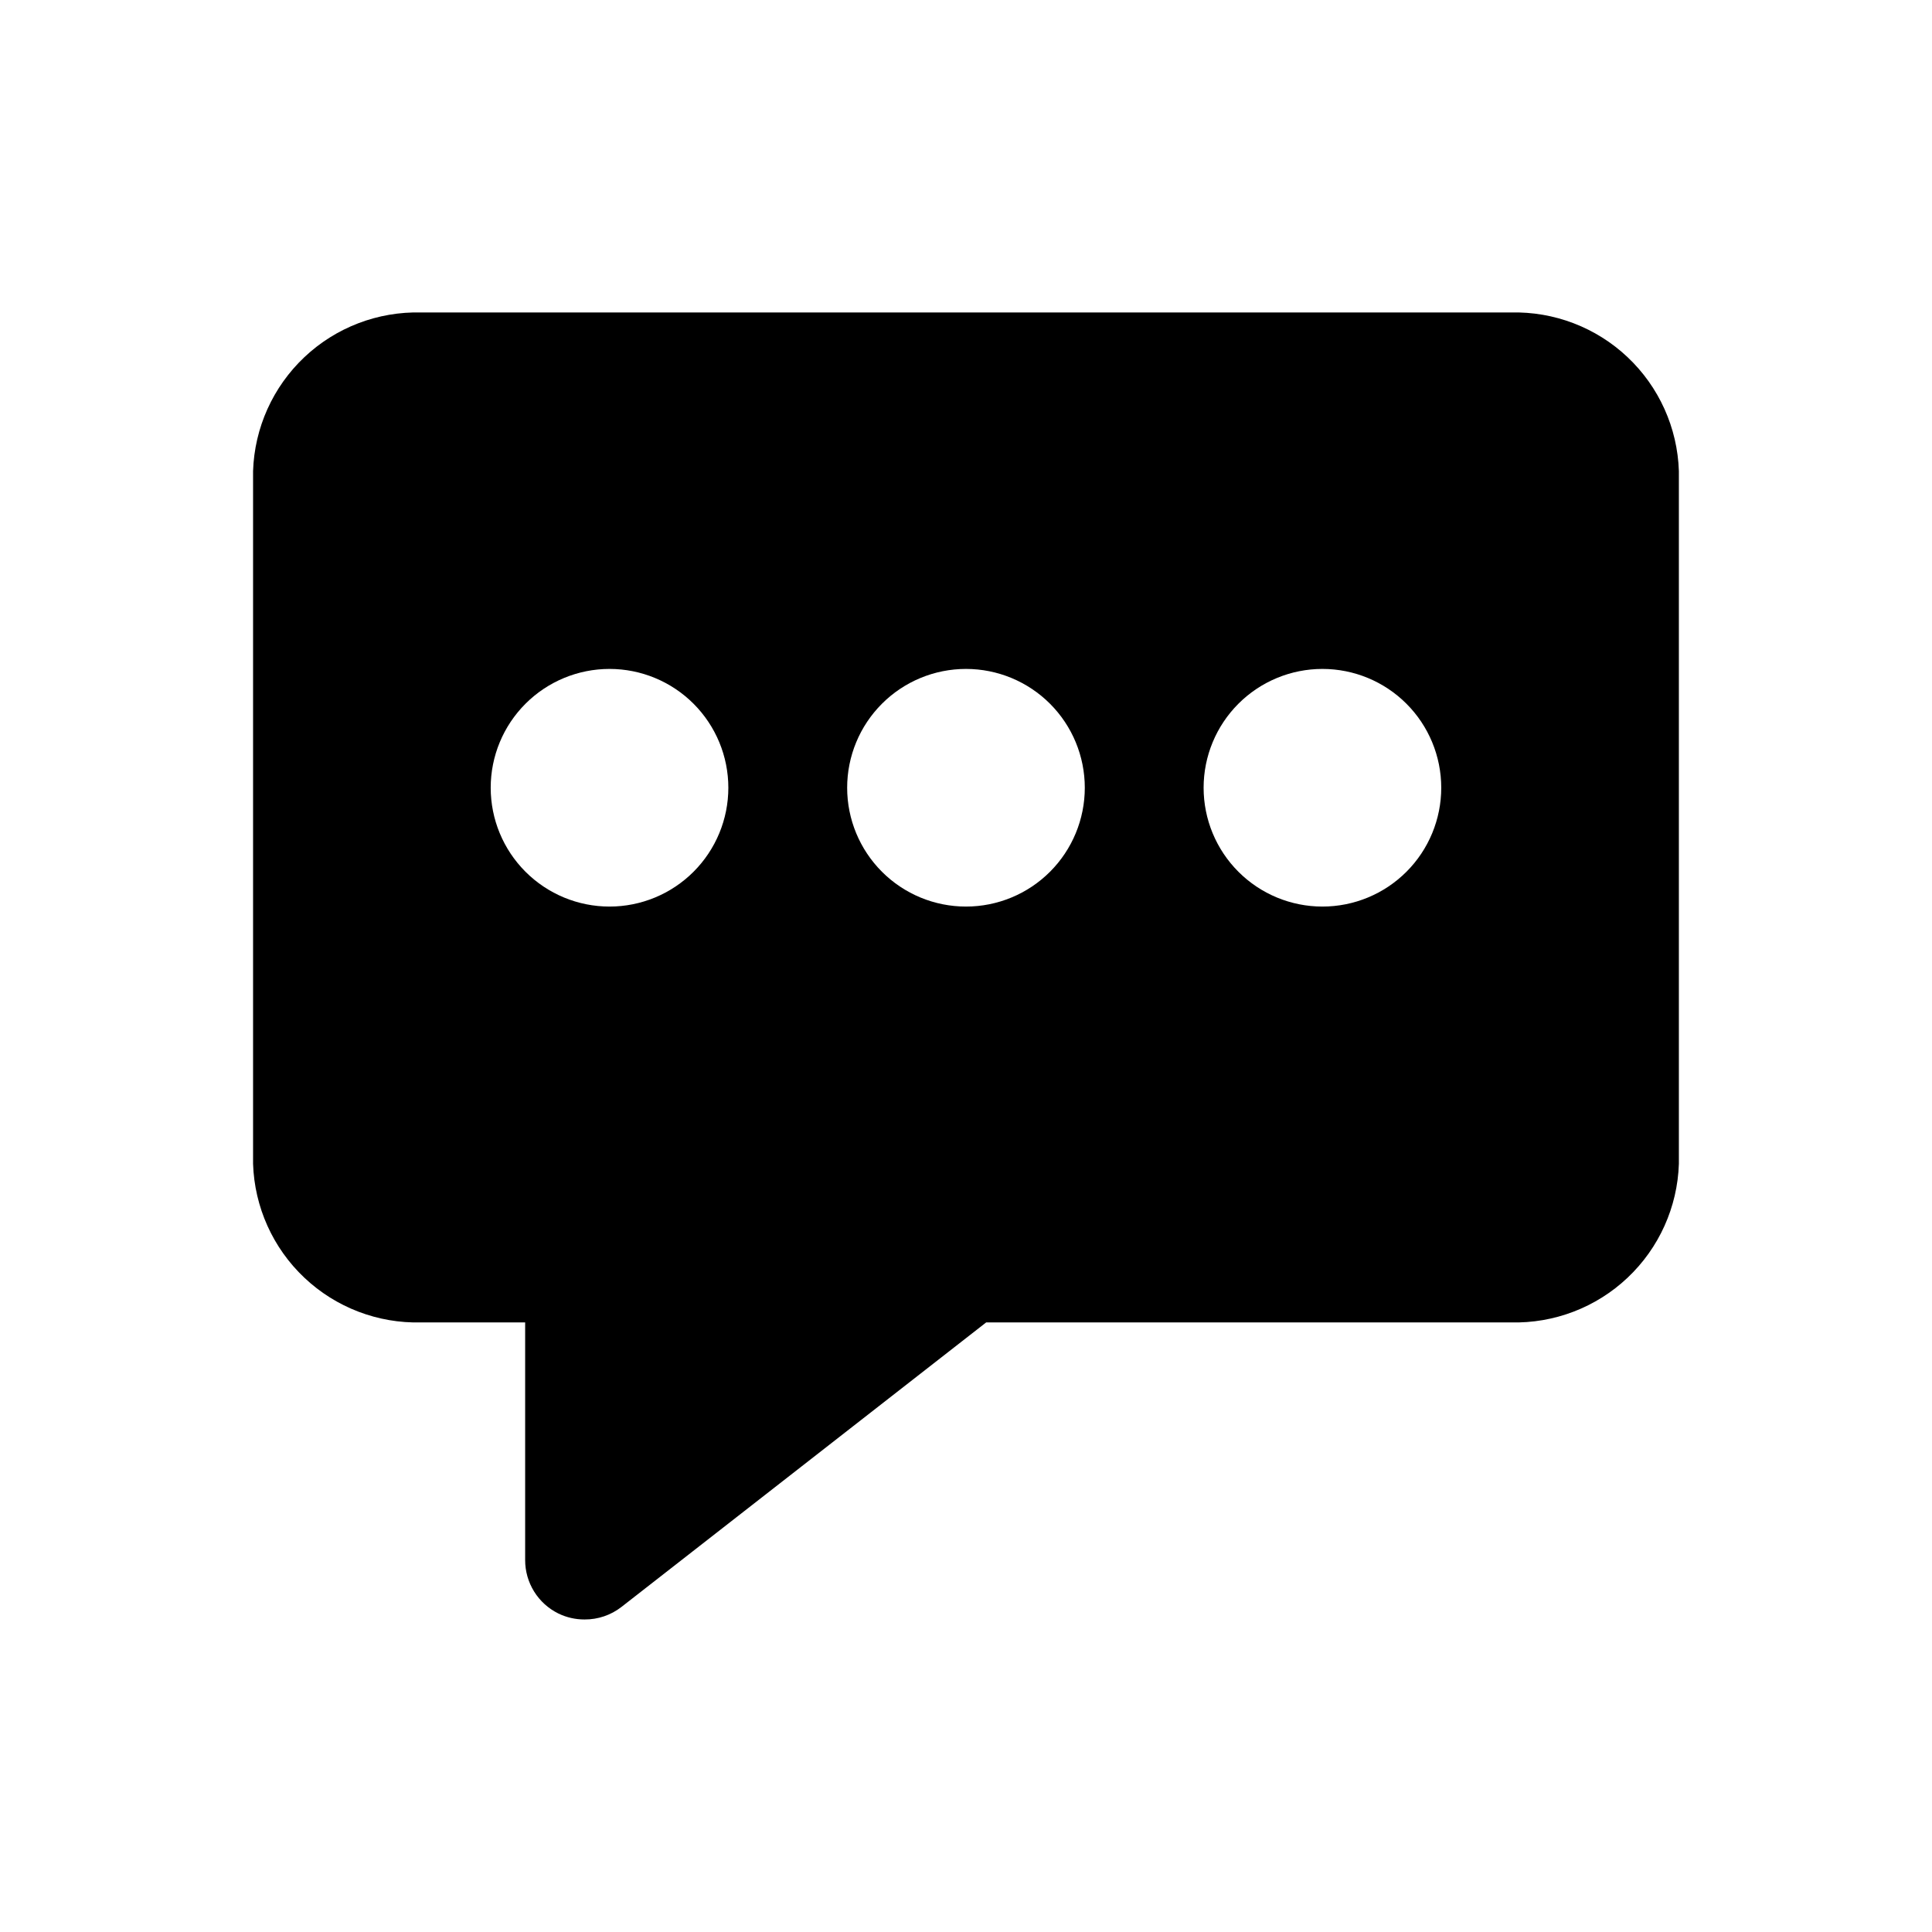 <?xml version="1.0" encoding="UTF-8"?>
<!-- Uploaded to: SVG Repo, www.svgrepo.com, Generator: SVG Repo Mixer Tools -->
<svg fill="#000000" width="800px" height="800px" version="1.1" viewBox="144 144 512 512" xmlns="http://www.w3.org/2000/svg">
 <path d="m544.37 226.81h-288.75c-11.473-0.297-22.598 3.957-30.945 11.832-8.348 7.879-13.238 18.734-13.609 30.207v183.57c0.371 11.473 5.262 22.328 13.609 30.203 8.348 7.879 19.473 12.133 30.945 11.832h27.551v62.977c-0.004 2.953 0.82 5.844 2.379 8.352 1.559 2.504 3.789 4.519 6.441 5.82 2.156 1.047 4.527 1.582 6.926 1.574 3.531 0.023 6.969-1.141 9.762-3.309l96.668-75.414h139.02c11.473 0.301 22.598-3.953 30.945-11.832 8.348-7.875 13.242-18.73 13.609-30.203v-183.57c-0.367-11.473-5.262-22.328-13.609-30.207-8.348-7.875-19.473-12.129-30.945-11.832zm-238.84 157.44c-8.352 0-16.359-3.316-22.266-9.223s-9.223-13.914-9.223-22.266 3.316-16.359 9.223-22.266c5.906-5.902 13.914-9.223 22.266-9.223 8.352 0 16.359 3.32 22.266 9.223 5.902 5.906 9.223 13.914 9.223 22.266s-3.32 16.359-9.223 22.266c-5.906 5.906-13.914 9.223-22.266 9.223zm94.465 0c-8.352 0-16.363-3.316-22.266-9.223-5.906-5.906-9.223-13.914-9.223-22.266s3.316-16.359 9.223-22.266c5.902-5.902 13.914-9.223 22.266-9.223s16.359 3.32 22.266 9.223c5.902 5.906 9.223 13.914 9.223 22.266s-3.32 16.359-9.223 22.266c-5.906 5.906-13.914 9.223-22.266 9.223zm94.465 0h-0.004c-8.348 0-16.359-3.316-22.262-9.223-5.906-5.906-9.223-13.914-9.223-22.266s3.316-16.359 9.223-22.266c5.902-5.902 13.914-9.223 22.262-9.223 8.352 0 16.363 3.32 22.266 9.223 5.906 5.906 9.223 13.914 9.223 22.266s-3.316 16.359-9.223 22.266c-5.902 5.906-13.914 9.223-22.266 9.223z"/>
</svg>